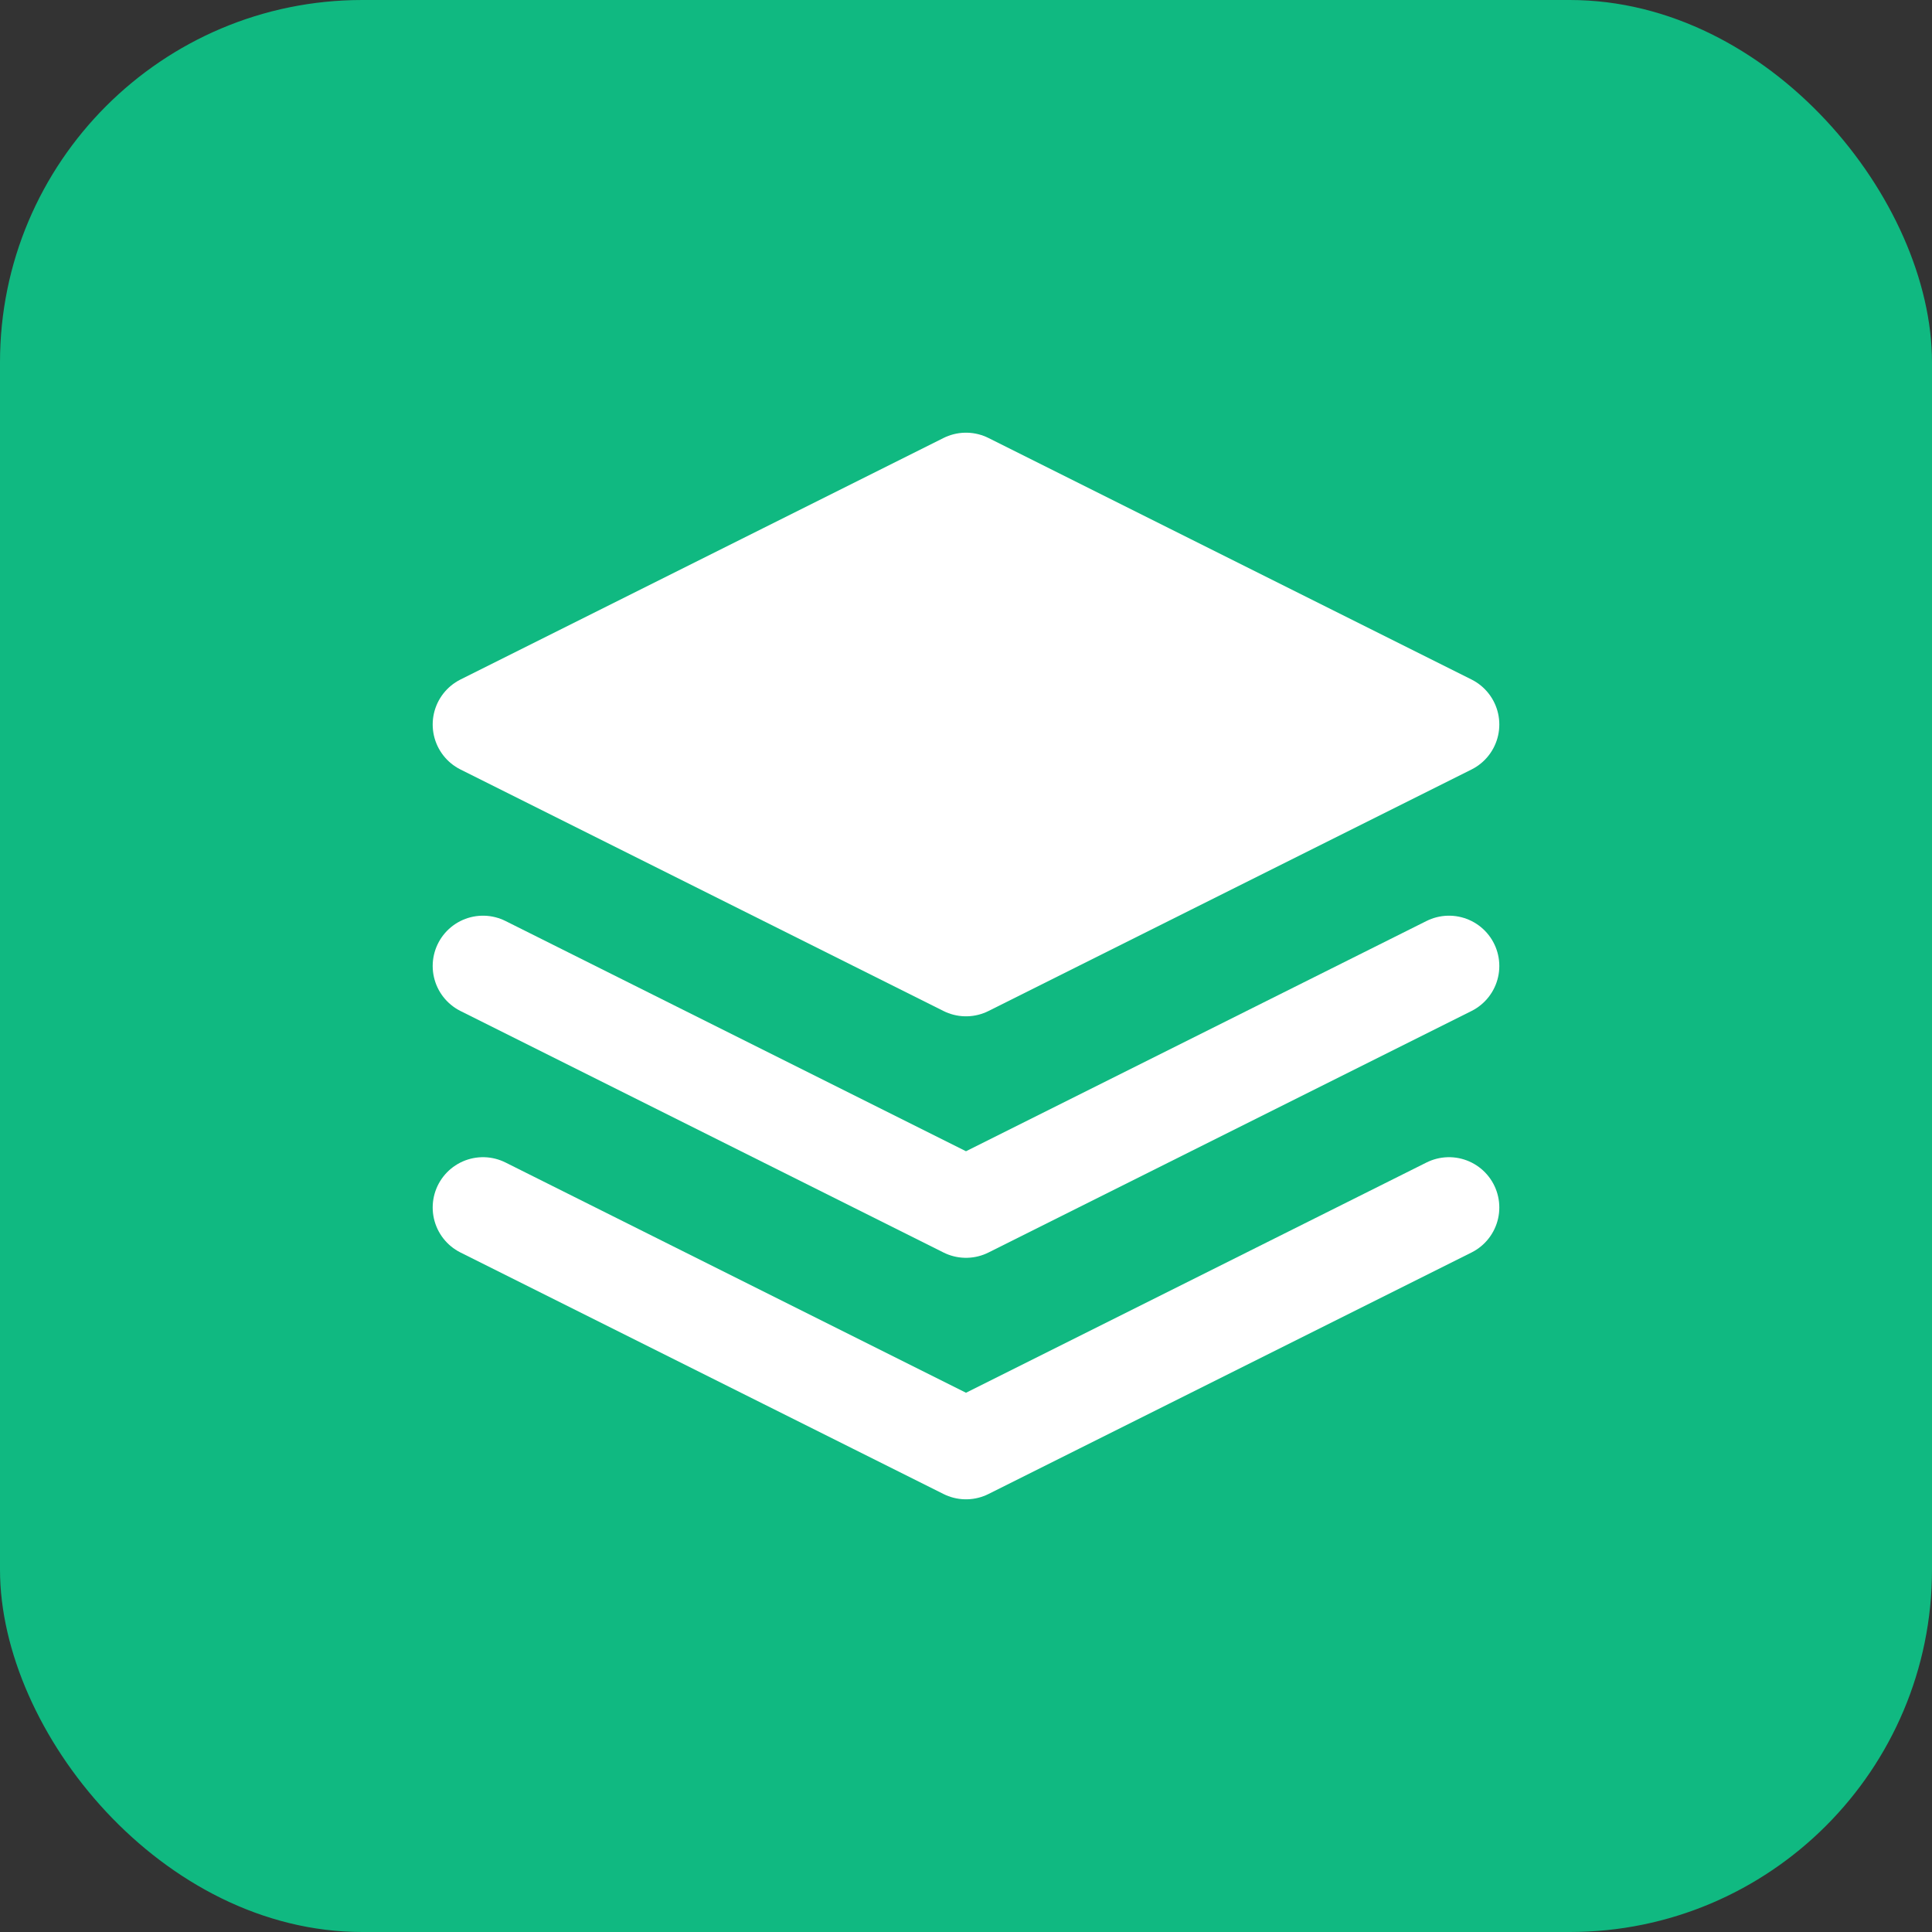 <svg xmlns="http://www.w3.org/2000/svg" width="192" height="192" viewBox="0 0 192 192">
  <rect x="0" y="0" width="192" height="192" fill="#333333" stroke="none"/>
  <rect width="192" height="192" rx="36" fill="#10b981"/>
  <g fill="none" stroke="white" stroke-width="10" stroke-linecap="round" stroke-linejoin="round">
    <!-- Bottom layer -->
    <path d="M48 120 L96 144 L144 120"/>
    <!-- Middle layer -->
    <path d="M48 96 L96 120 L144 96"/>
    <!-- Top layer -->
    <polygon points="96,48 144,72 96,96 48,72" fill="white" stroke="white"/>
  </g>
</svg>
